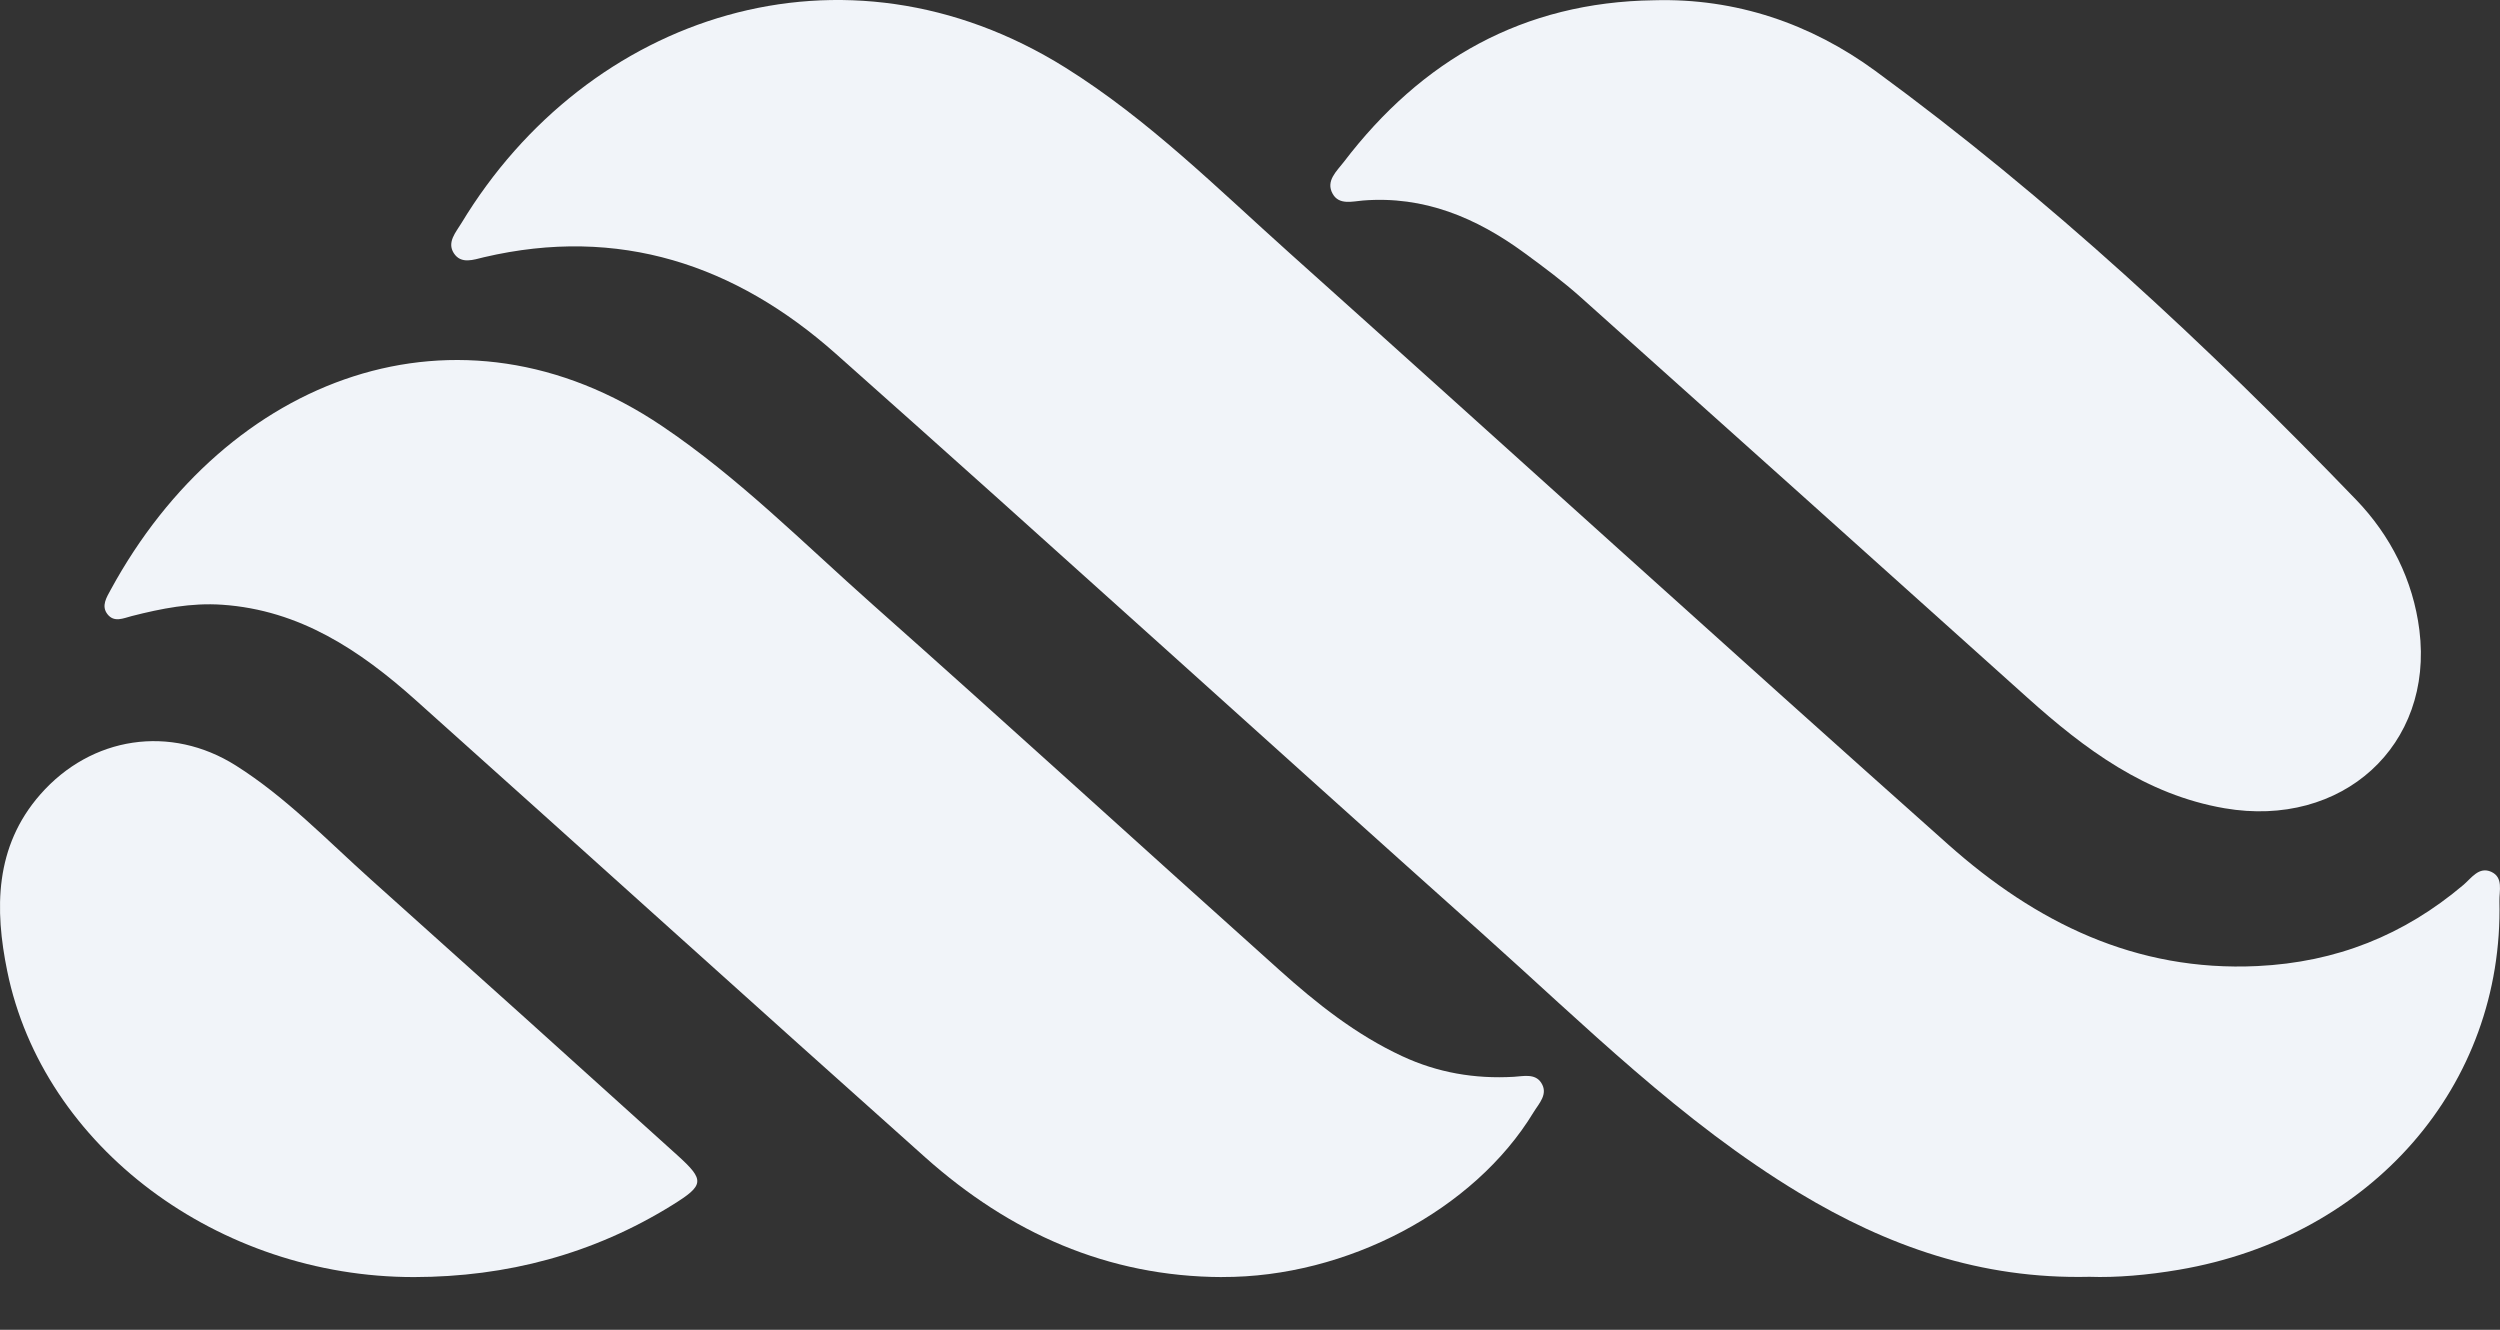 <svg width="47" height="25" viewBox="0 0 47 25" fill="none" xmlns="http://www.w3.org/2000/svg">
<rect x="0" y="0" width="47" height="25" fill="#333333" stroke="none"/>
<path d="M39.282 24.004C37.231 24.052 35.474 23.421 33.825 22.427C31.607 21.089 29.785 19.265 27.872 17.555C23.813 13.929 19.785 10.266 15.714 6.651C13.827 4.975 11.634 4.241 9.097 4.836C8.904 4.882 8.668 4.973 8.531 4.759C8.399 4.553 8.572 4.365 8.674 4.196C11.044 0.274 15.861 -1.334 20.029 1.271C21.592 2.248 22.889 3.544 24.249 4.762C28.381 8.463 32.486 12.193 36.63 15.88C38.271 17.339 40.146 18.272 42.439 18.162C43.922 18.091 45.195 17.582 46.314 16.635C46.463 16.508 46.604 16.286 46.835 16.39C47.068 16.496 46.984 16.75 46.989 16.943C47.069 20.407 44.591 23.253 40.966 23.871C40.376 23.972 39.784 24.022 39.281 24.004H39.282Z" fill="#F1F4F9"/>
<path d="M22.978 24.009C20.818 24.002 18.98 23.172 17.394 21.758C14.191 18.901 11.008 16.02 7.809 13.157C6.768 12.227 5.635 11.468 4.176 11.369C3.593 11.329 3.034 11.44 2.477 11.582C2.32 11.622 2.148 11.709 2.021 11.548C1.898 11.392 2.005 11.229 2.08 11.09C4.263 7.074 8.619 5.426 12.45 8.012C13.89 8.983 15.106 10.212 16.395 11.356C18.96 13.632 21.494 15.945 24.049 18.233C24.753 18.865 25.493 19.453 26.361 19.856C27.028 20.167 27.727 20.286 28.459 20.244C28.637 20.234 28.857 20.176 28.974 20.355C29.113 20.568 28.933 20.743 28.83 20.912C27.716 22.75 25.316 24.017 22.977 24.008L22.978 24.009Z" fill="#F1F4F9"/>
<path d="M31.092 0.005C32.637 -0.039 34.045 0.447 35.254 1.331C38.523 3.724 41.483 6.478 44.292 9.392C44.943 10.067 45.367 10.906 45.485 11.85C45.755 14.017 44.032 15.577 41.821 15.195C40.339 14.939 39.195 14.086 38.114 13.115C35.318 10.605 32.523 8.095 29.721 5.591C29.385 5.291 29.021 5.02 28.657 4.754C27.755 4.093 26.771 3.677 25.62 3.77C25.426 3.786 25.175 3.859 25.055 3.645C24.917 3.402 25.131 3.218 25.261 3.048C26.729 1.123 28.639 0.04 31.092 0.005Z" fill="#F1F4F9"/>
<path d="M7.785 24.009C4.109 24.013 0.81 21.564 0.136 18.257C-0.101 17.098 -0.105 15.918 0.759 14.934C1.718 13.842 3.206 13.617 4.434 14.392C5.378 14.988 6.147 15.795 6.971 16.533C8.897 18.257 10.819 19.987 12.736 21.72C13.255 22.19 13.242 22.281 12.638 22.656C11.152 23.578 9.527 24.006 7.785 24.009Z" fill="#F1F4F9"/>
</svg>

